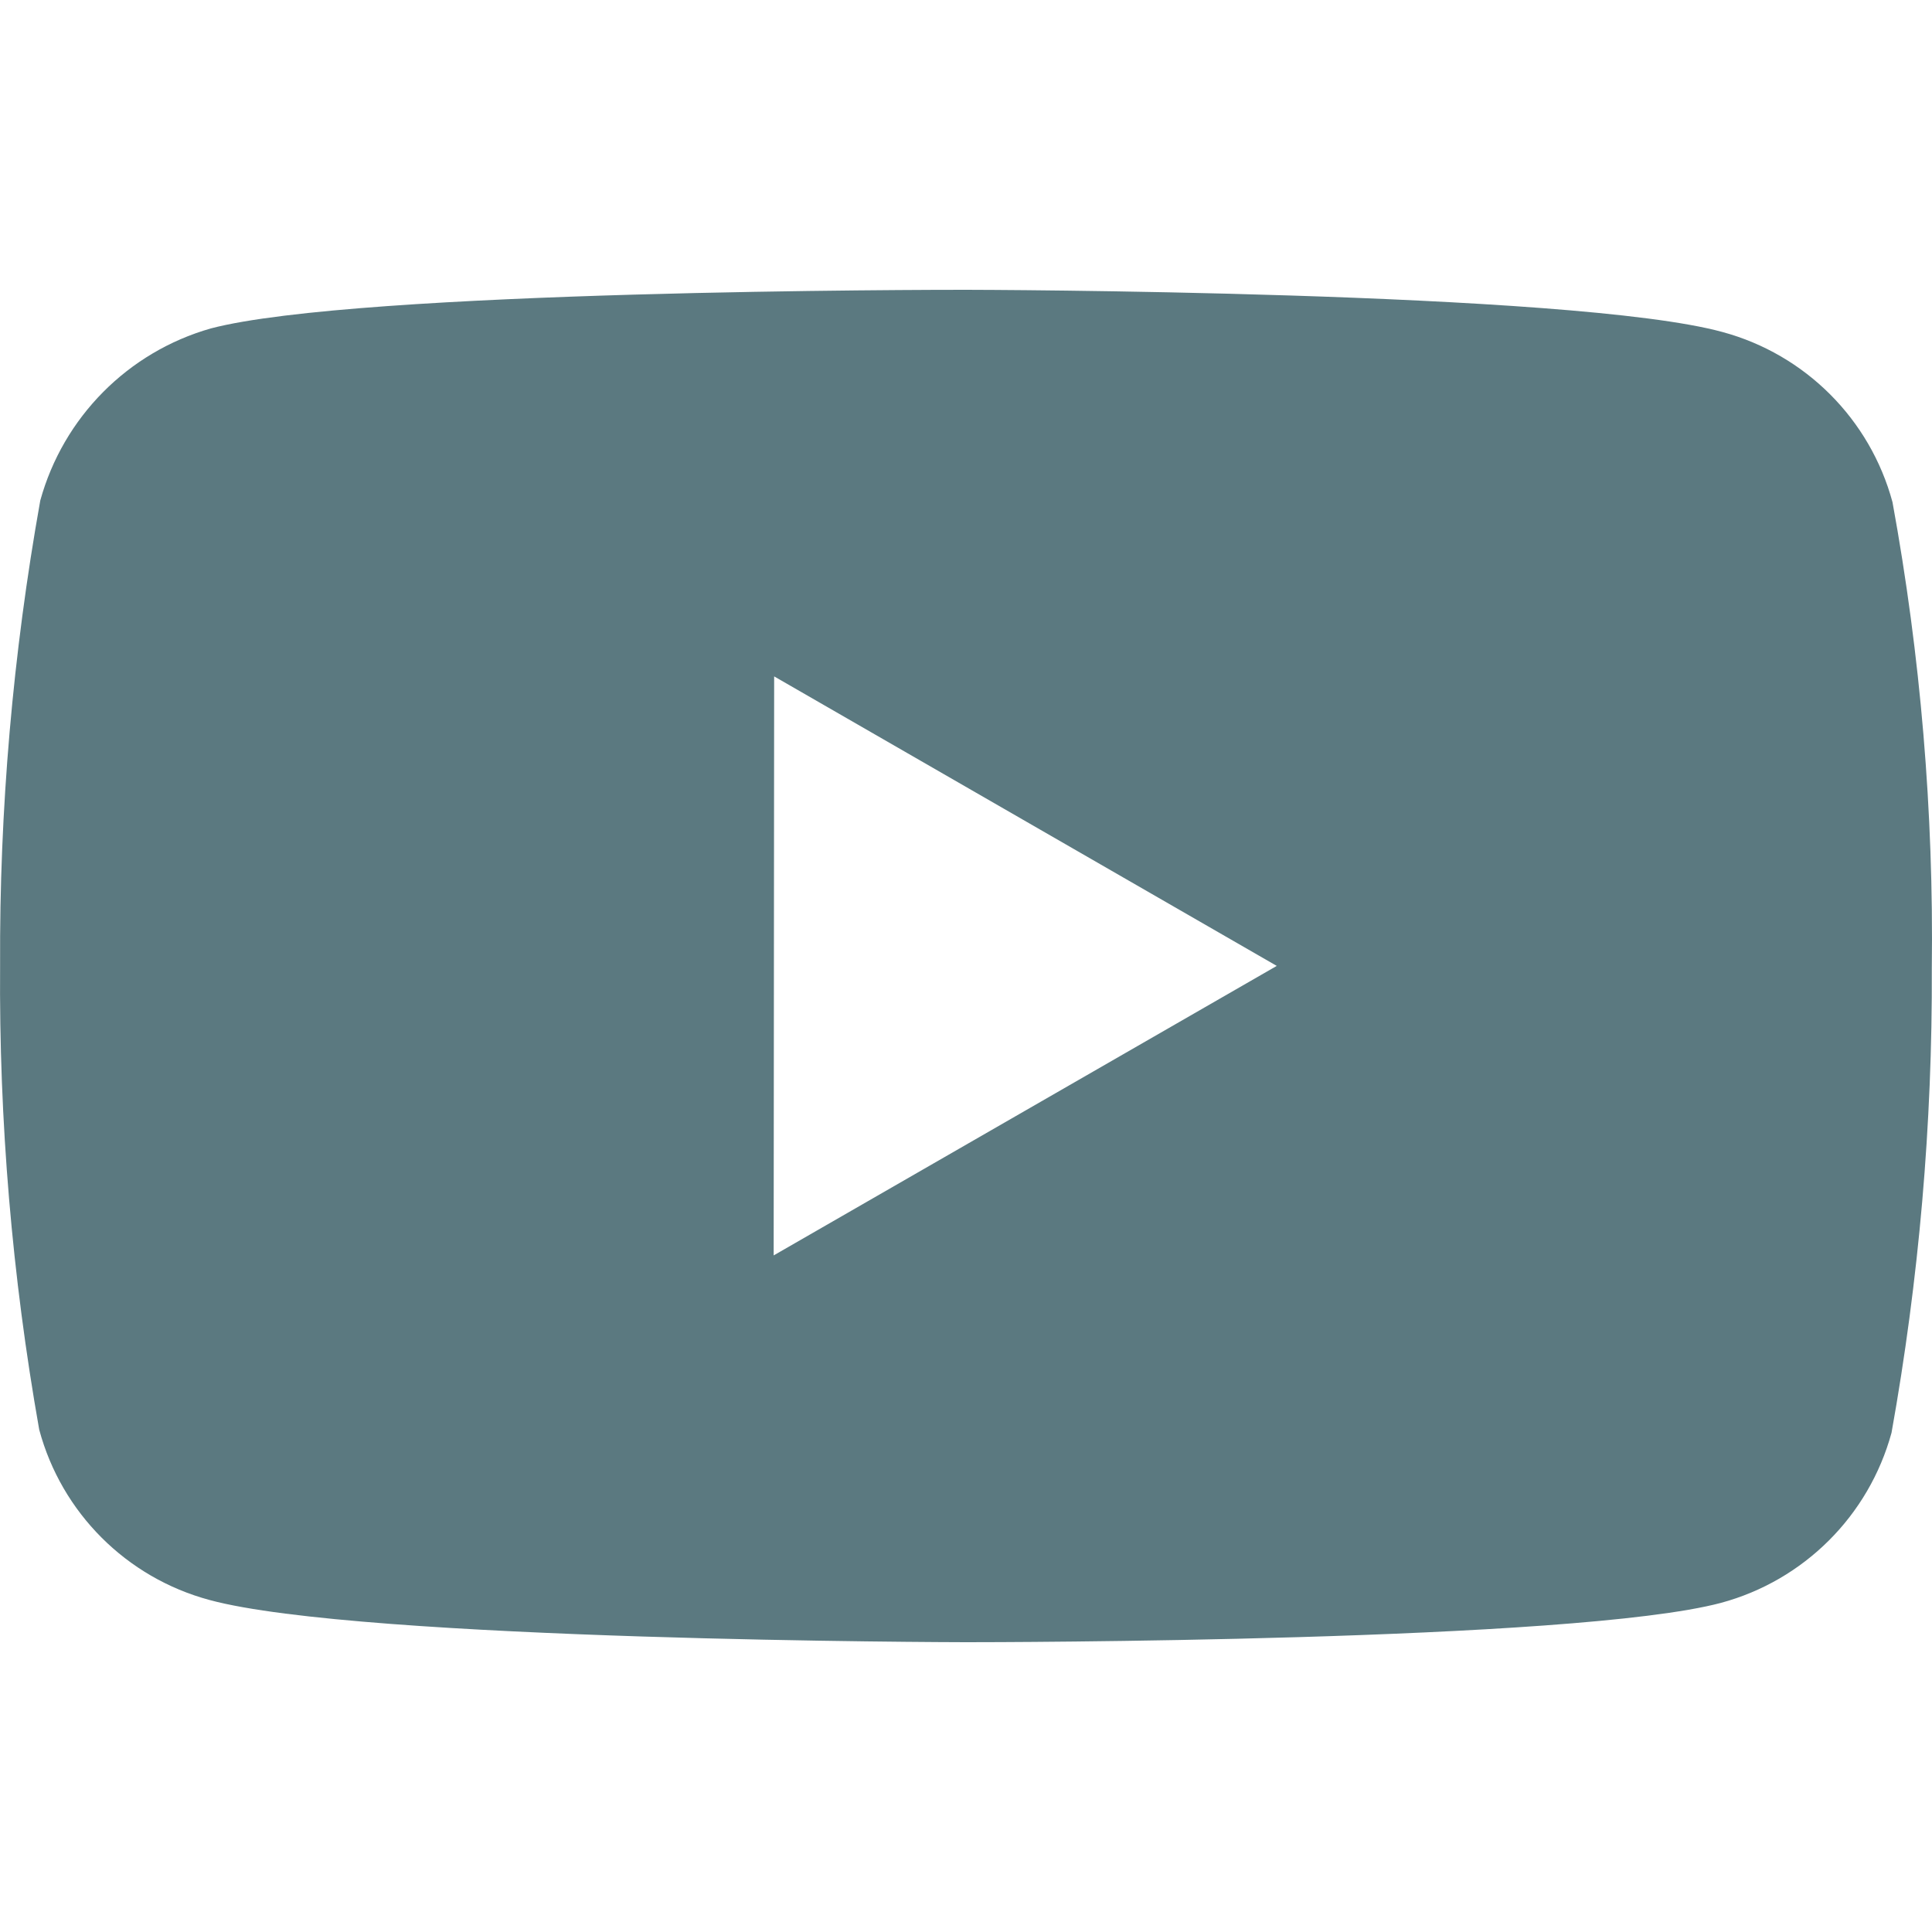 <?xml version="1.0" encoding="UTF-8"?>
<svg xmlns="http://www.w3.org/2000/svg" width="20" height="20" viewBox="0 0 20 20" fill="none">
  <path d="M10.012 17H9.992C9.93 17 3.733 16.988 2.169 16.563C1.309 16.332 0.637 15.66 0.406 14.8C0.125 13.214 -0.011 11.605 0.001 9.994C-0.007 8.38 0.133 6.769 0.417 5.181C0.655 4.32 1.323 3.645 2.182 3.4C3.703 3 9.73 3 9.985 3H10.006C10.069 3 16.283 3.012 17.831 3.437C18.689 3.669 19.359 4.34 19.591 5.198C19.882 6.79 20.018 8.407 19.998 10.025C20.005 11.637 19.865 13.246 19.581 14.832C19.346 15.691 18.674 16.361 17.815 16.593C16.296 16.996 10.268 17 10.012 17ZM8.014 7.002L8.009 12.996L13.217 9.999L8.014 7.002Z" fill="#5B7980"></path>
</svg>
